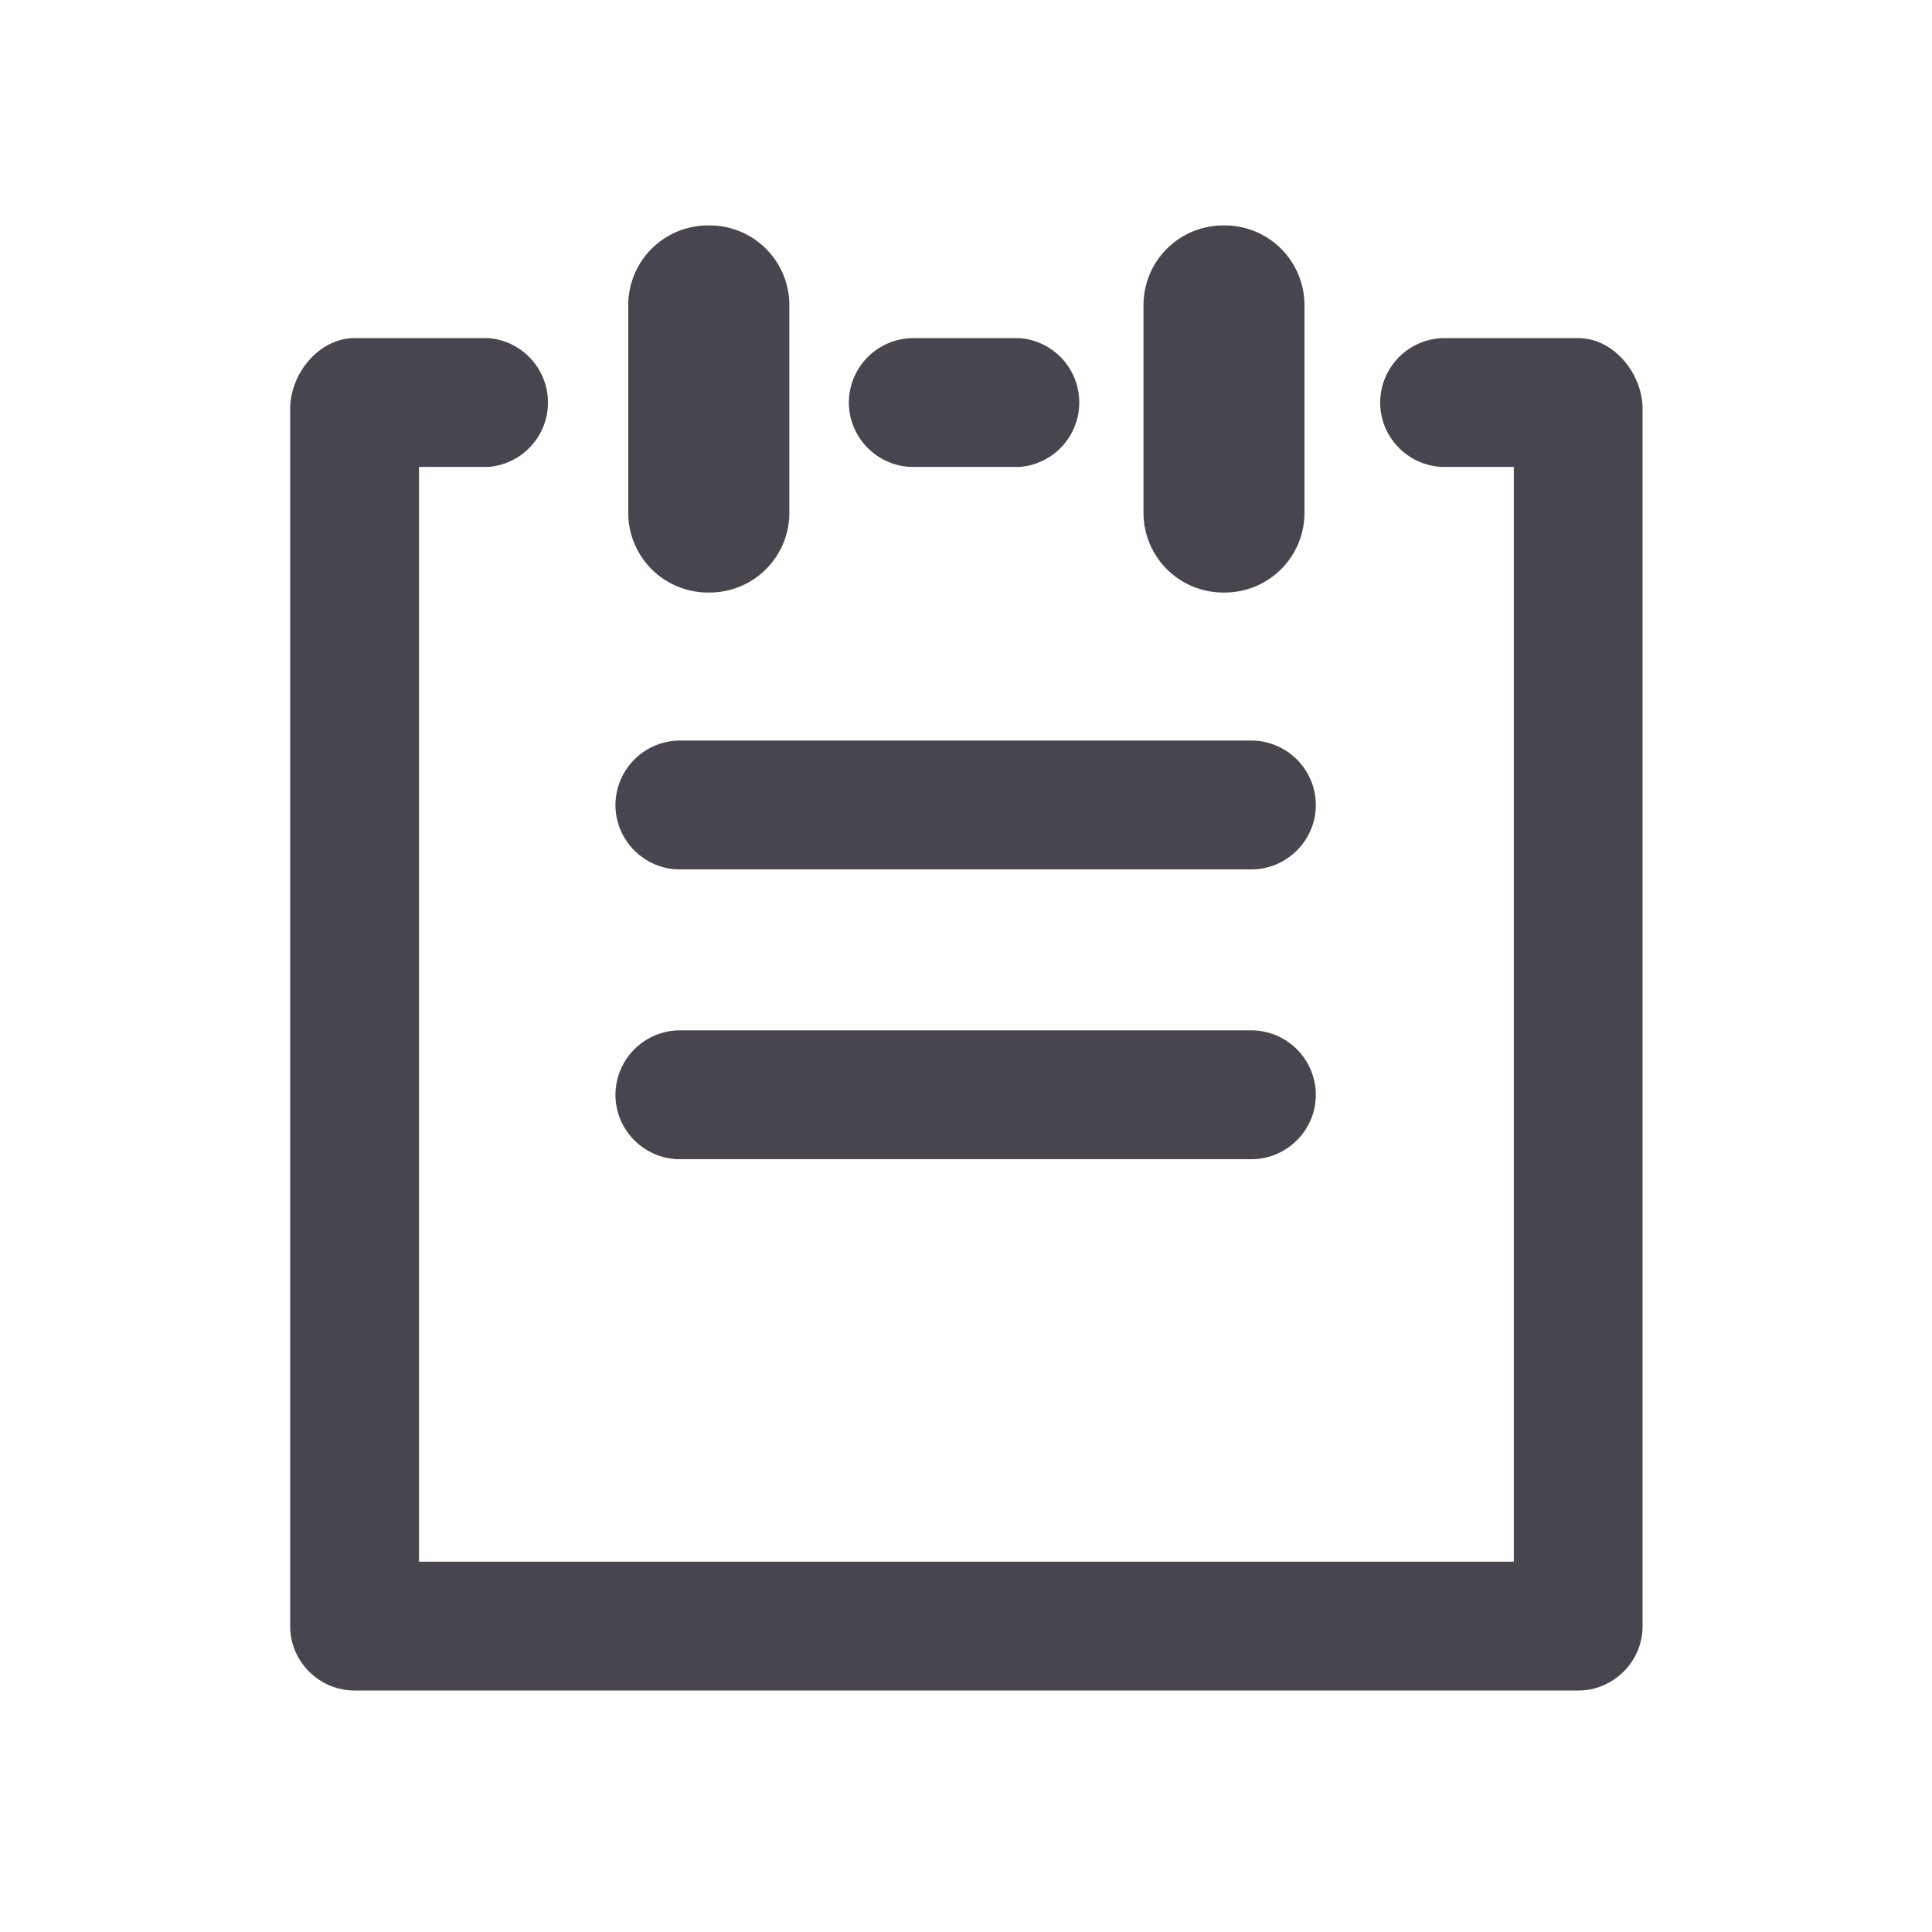 <svg width="16" height="16" viewBox="0 0 16 16" fill="none" xmlns="http://www.w3.org/2000/svg">
    <path d="M5.203 4.24V2.533a.66.66 0 0 1 .667-.666.66.66 0 0 1 .667.666V4.24a.66.66 0 0 1-.667.667.66.66 0 0 1-.667-.667zm4.934.667a.66.66 0 0 0 .666-.667V2.533a.66.66 0 0 0-.666-.666.66.66 0 0 0-.667.666V4.24a.66.66 0 0 0 .667.667zM5.63 7.2h4.733c.294 0 .534-.24.534-.533a.535.535 0 0 0-.534-.534H5.63a.535.535 0 0 0-.533.534c0 .293.24.533.533.533zm7.44-4.4h-1.107a.535.535 0 0 0-.533.533c0 .294.24.534.533.534h.574v9.066H3.47V3.867h.573a.535.535 0 0 0 0-1.067H2.937c-.294 0-.534.293-.534.587v10.08c0 .293.24.533.534.533H13.07c.293 0 .533-.24.533-.533V3.387c0-.294-.24-.587-.533-.587zM7.563 3.867h.88a.535.535 0 0 0 0-1.067h-.88a.535.535 0 0 0-.533.533c0 .294.24.534.533.534zM5.63 9.6h4.733c.294 0 .534-.24.534-.533a.535.535 0 0 0-.534-.534H5.63a.535.535 0 0 0-.533.534c0 .293.24.533.533.533z" fill="#49454F"/>
</svg>
